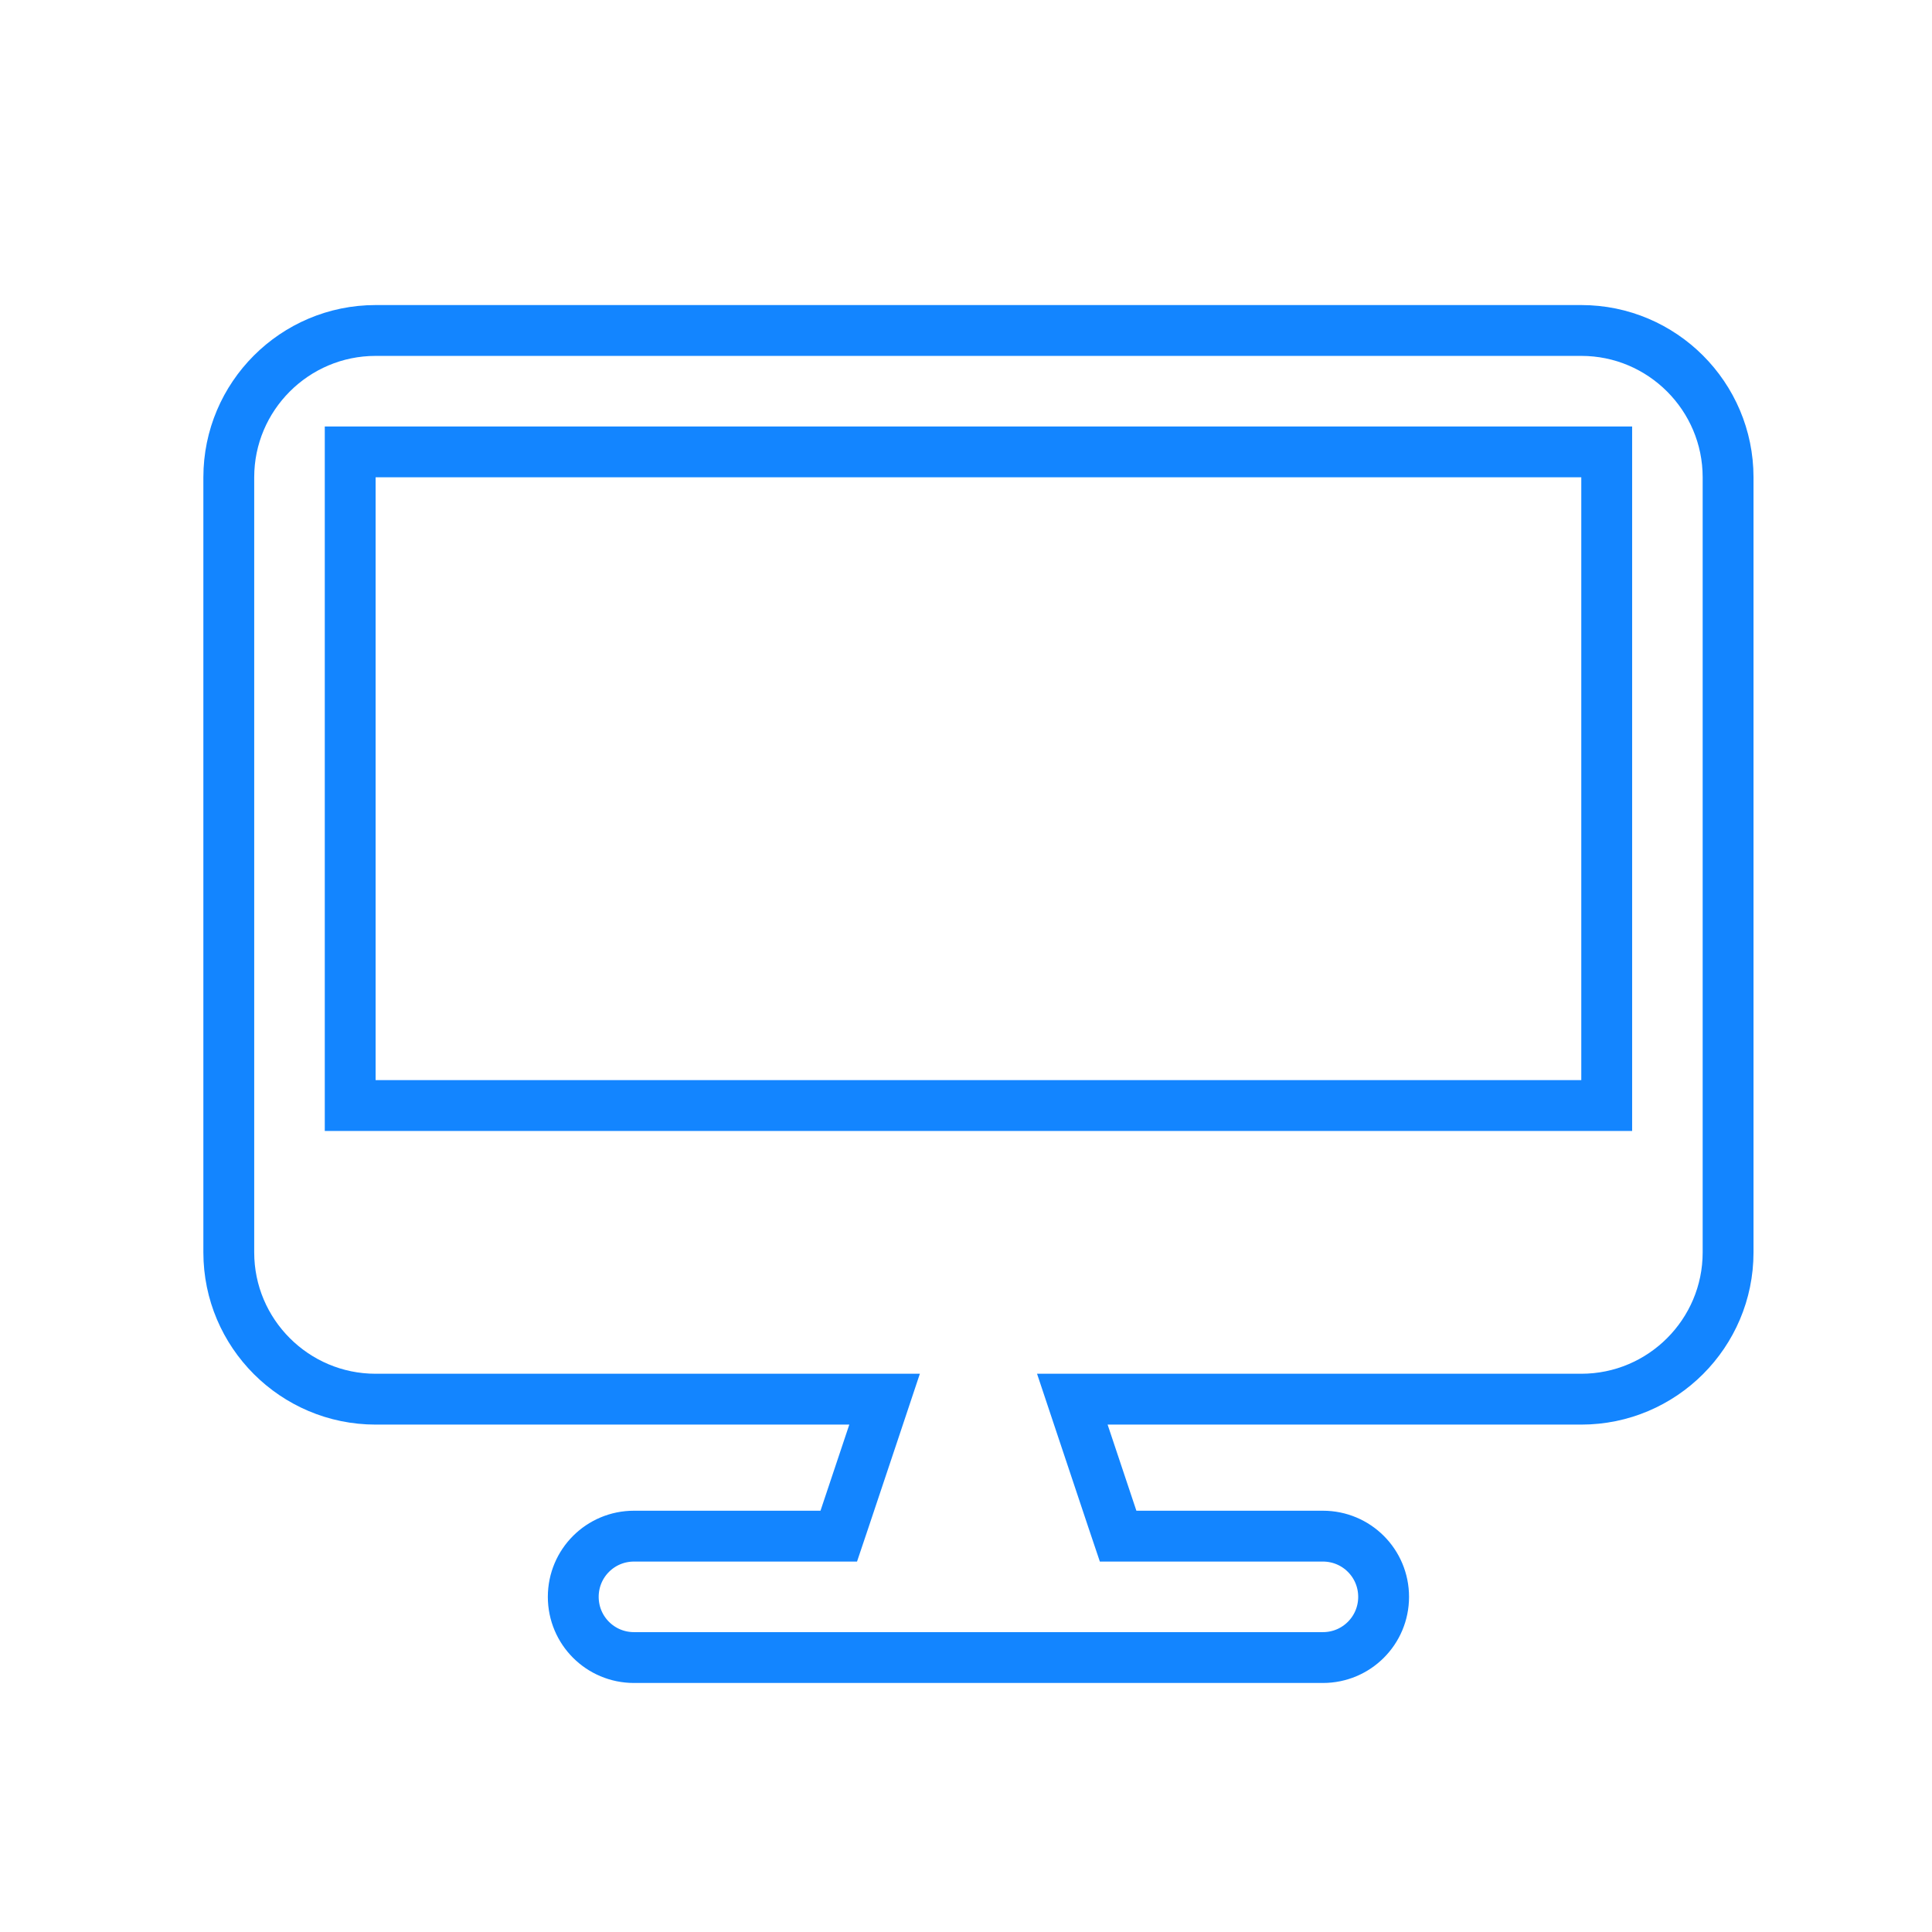 <svg width="57" height="57" viewBox="0 0 57 57" fill="none" xmlns="http://www.w3.org/2000/svg">
<path d="M11.082 9.75H46.653C49.042 9.75 50.984 11.694 50.984 14.082V36.949C50.984 39.338 49.042 41.28 46.653 41.28H31.637L31.967 42.269L32.816 44.81L32.988 45.321H39.03C40.021 45.321 40.821 46.121 40.821 47.112C40.821 48.103 40.021 48.903 39.03 48.903H18.704C17.713 48.903 16.913 48.103 16.913 47.112C16.913 46.121 17.713 45.321 18.704 45.321H24.746L24.918 44.81L25.768 42.269L26.098 41.28H11.082C8.693 41.28 6.75 39.338 6.75 36.949V14.082C6.75 11.693 8.693 9.75 11.082 9.75ZM10.332 32.617H47.403V13.332H10.332V32.617Z" stroke="#1385FF" stroke-width="1.5"/>
</svg>
